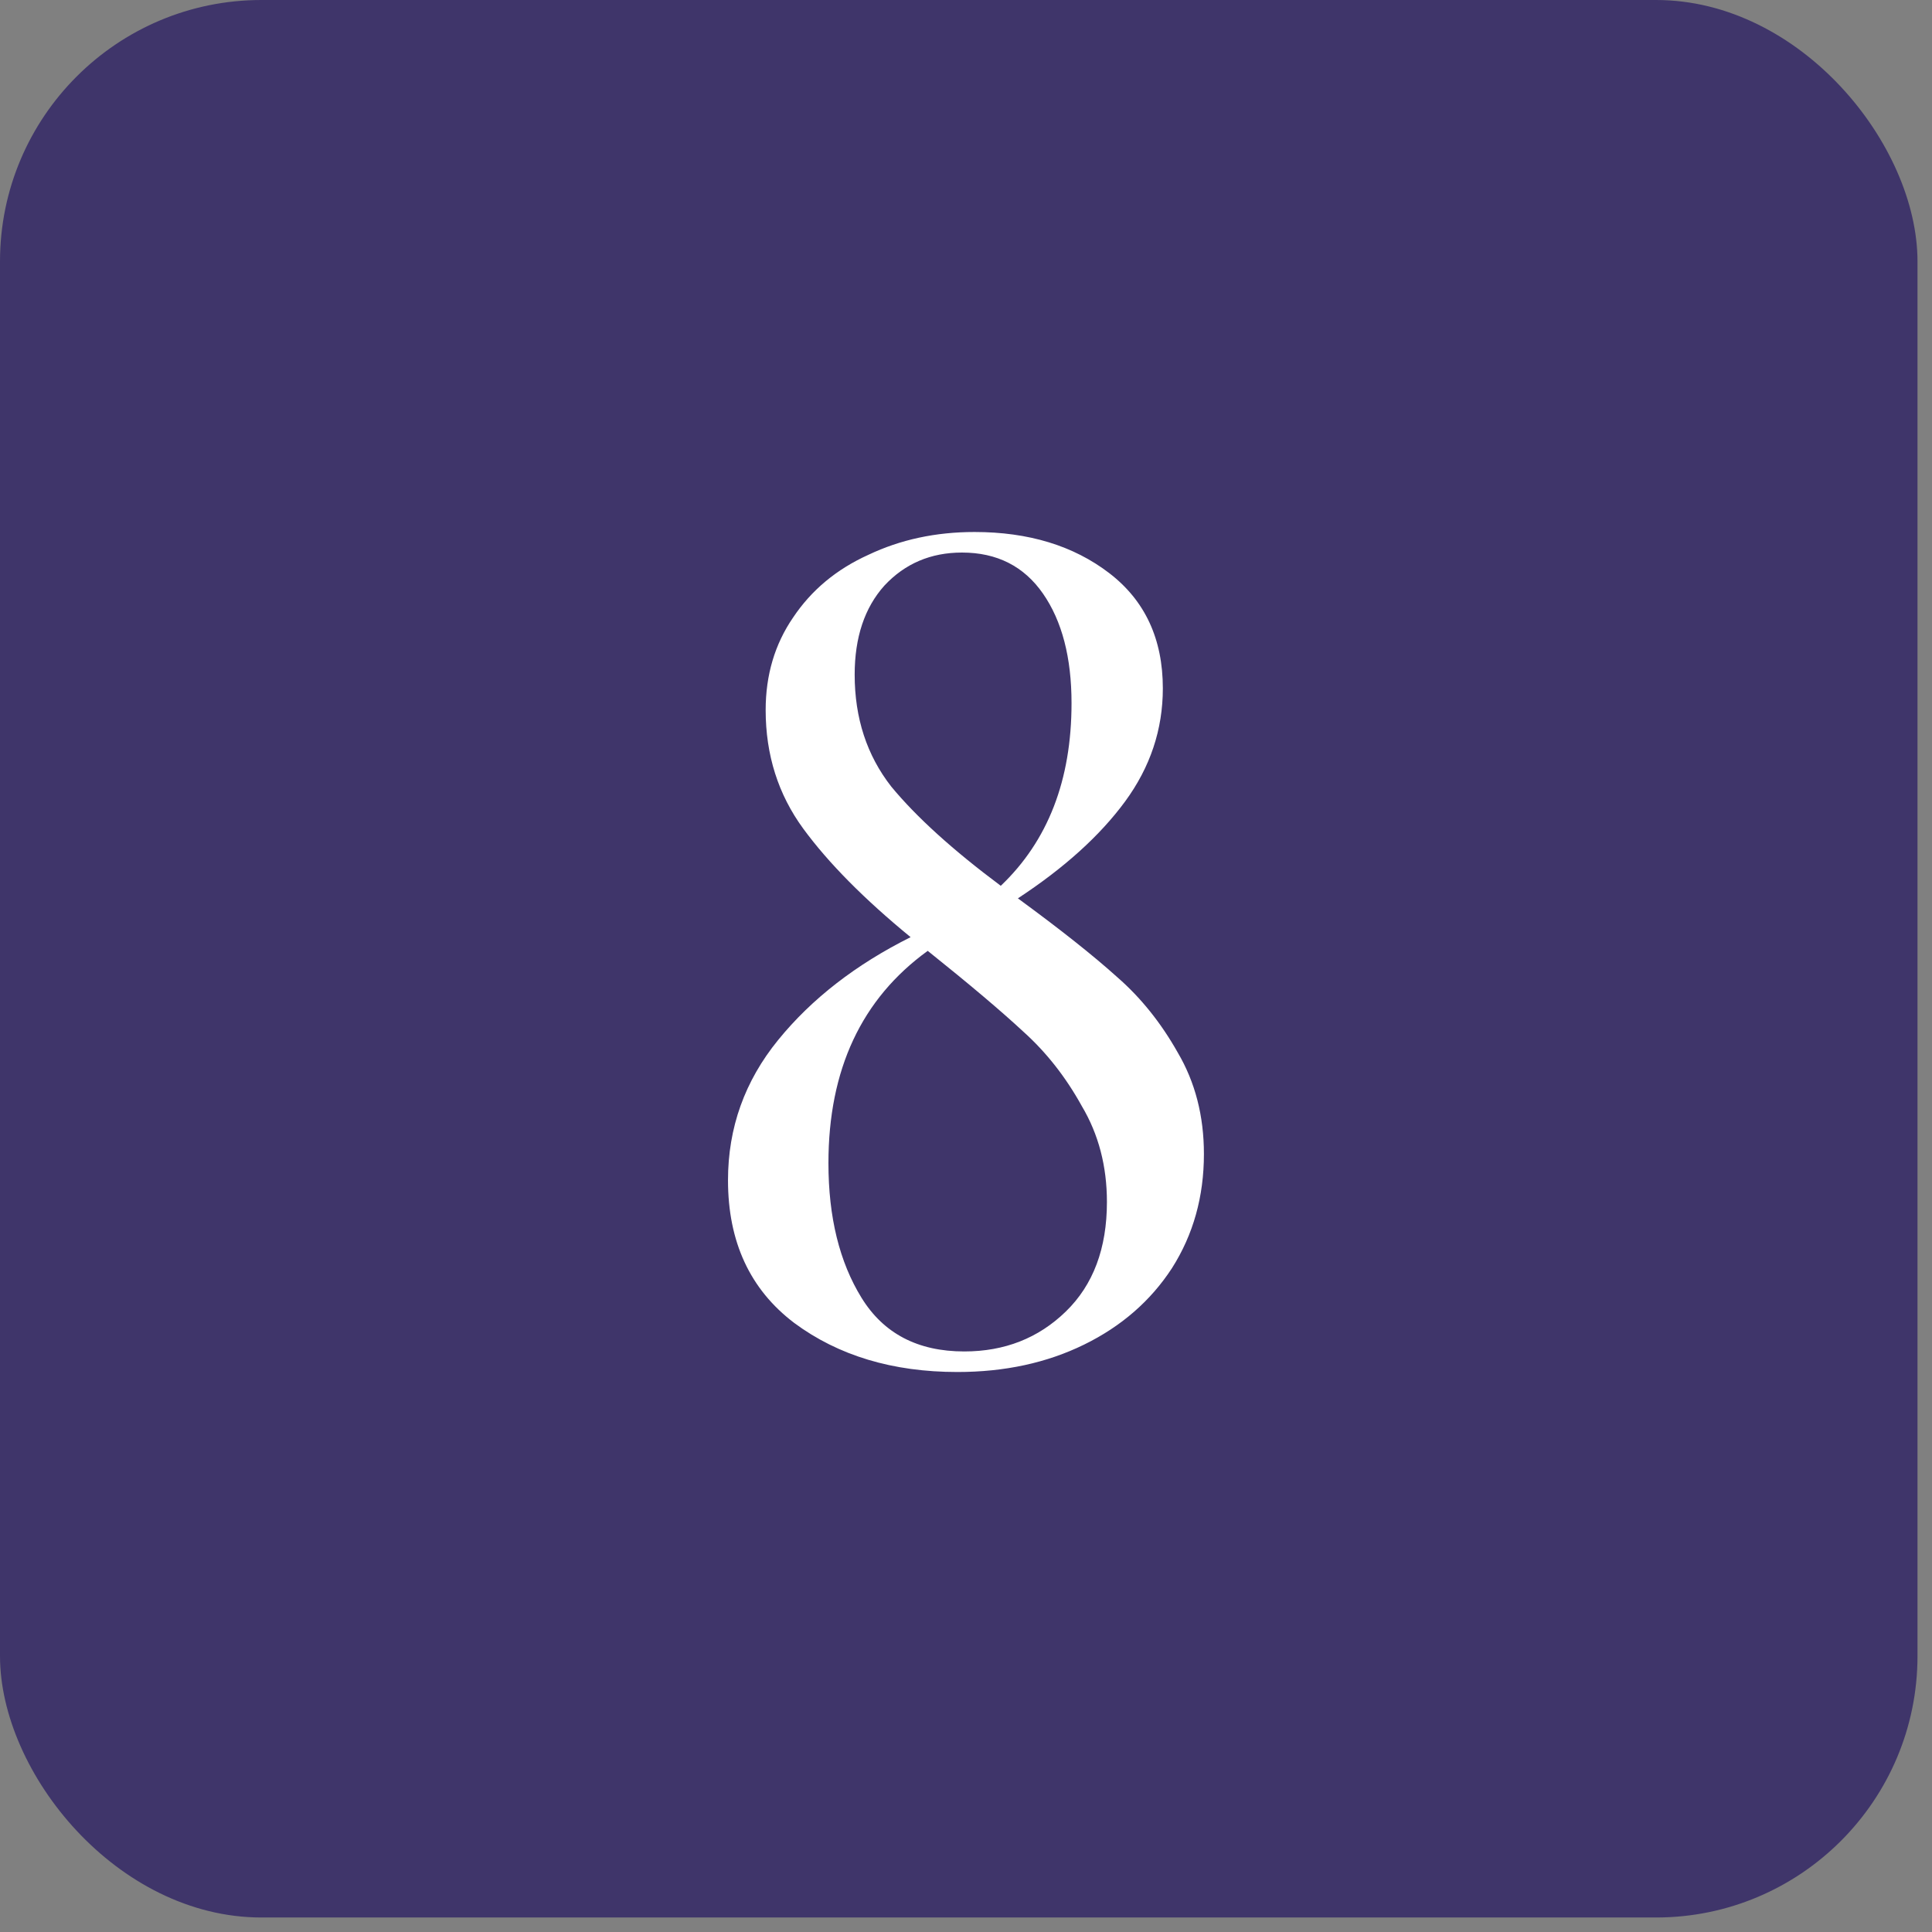 <svg xmlns="http://www.w3.org/2000/svg" width="69" height="69" viewBox="0 0 69 69" fill="none"><rect x="0" y="0" width="69" height="69" fill="#808080" stroke="none"/><rect width="68.482" height="68.482" rx="9.338" fill="#3F356A"></rect><path d="M36.353 32.084C37.875 33.198 39.057 34.136 39.9 34.897C40.742 35.63 41.462 36.527 42.06 37.587C42.685 38.647 42.997 39.856 42.997 41.215C42.997 42.736 42.617 44.095 41.856 45.291C41.095 46.459 40.049 47.37 38.717 48.022C37.386 48.674 35.878 49 34.193 49C31.883 49 29.94 48.416 28.364 47.247C26.788 46.052 26 44.353 26 42.152C26 40.277 26.598 38.606 27.794 37.139C28.989 35.671 30.565 34.448 32.522 33.47C30.864 32.111 29.587 30.821 28.69 29.598C27.794 28.375 27.345 26.962 27.345 25.359C27.345 24.109 27.671 23.008 28.323 22.057C28.976 21.079 29.872 20.331 31.014 19.815C32.155 19.272 33.419 19 34.804 19C36.734 19 38.337 19.489 39.614 20.467C40.891 21.446 41.53 22.818 41.53 24.584C41.53 26.052 41.081 27.397 40.185 28.62C39.288 29.842 38.011 30.997 36.353 32.084ZM34.356 19.734C33.242 19.734 32.318 20.128 31.584 20.916C30.878 21.704 30.524 22.764 30.524 24.095C30.524 25.644 30.959 26.976 31.829 28.09C32.725 29.177 34.03 30.359 35.742 31.636C37.427 30.033 38.269 27.859 38.269 25.114C38.269 23.484 37.929 22.179 37.25 21.201C36.571 20.223 35.606 19.734 34.356 19.734ZM34.438 48.266C35.878 48.266 37.087 47.791 38.065 46.84C39.044 45.889 39.533 44.584 39.533 42.927C39.533 41.65 39.234 40.508 38.636 39.503C38.065 38.47 37.372 37.587 36.557 36.853C35.769 36.12 34.628 35.155 33.133 33.959C30.769 35.671 29.587 38.198 29.587 41.541C29.587 43.47 29.981 45.073 30.769 46.35C31.557 47.628 32.78 48.266 34.438 48.266Z" fill="white"></path></svg>